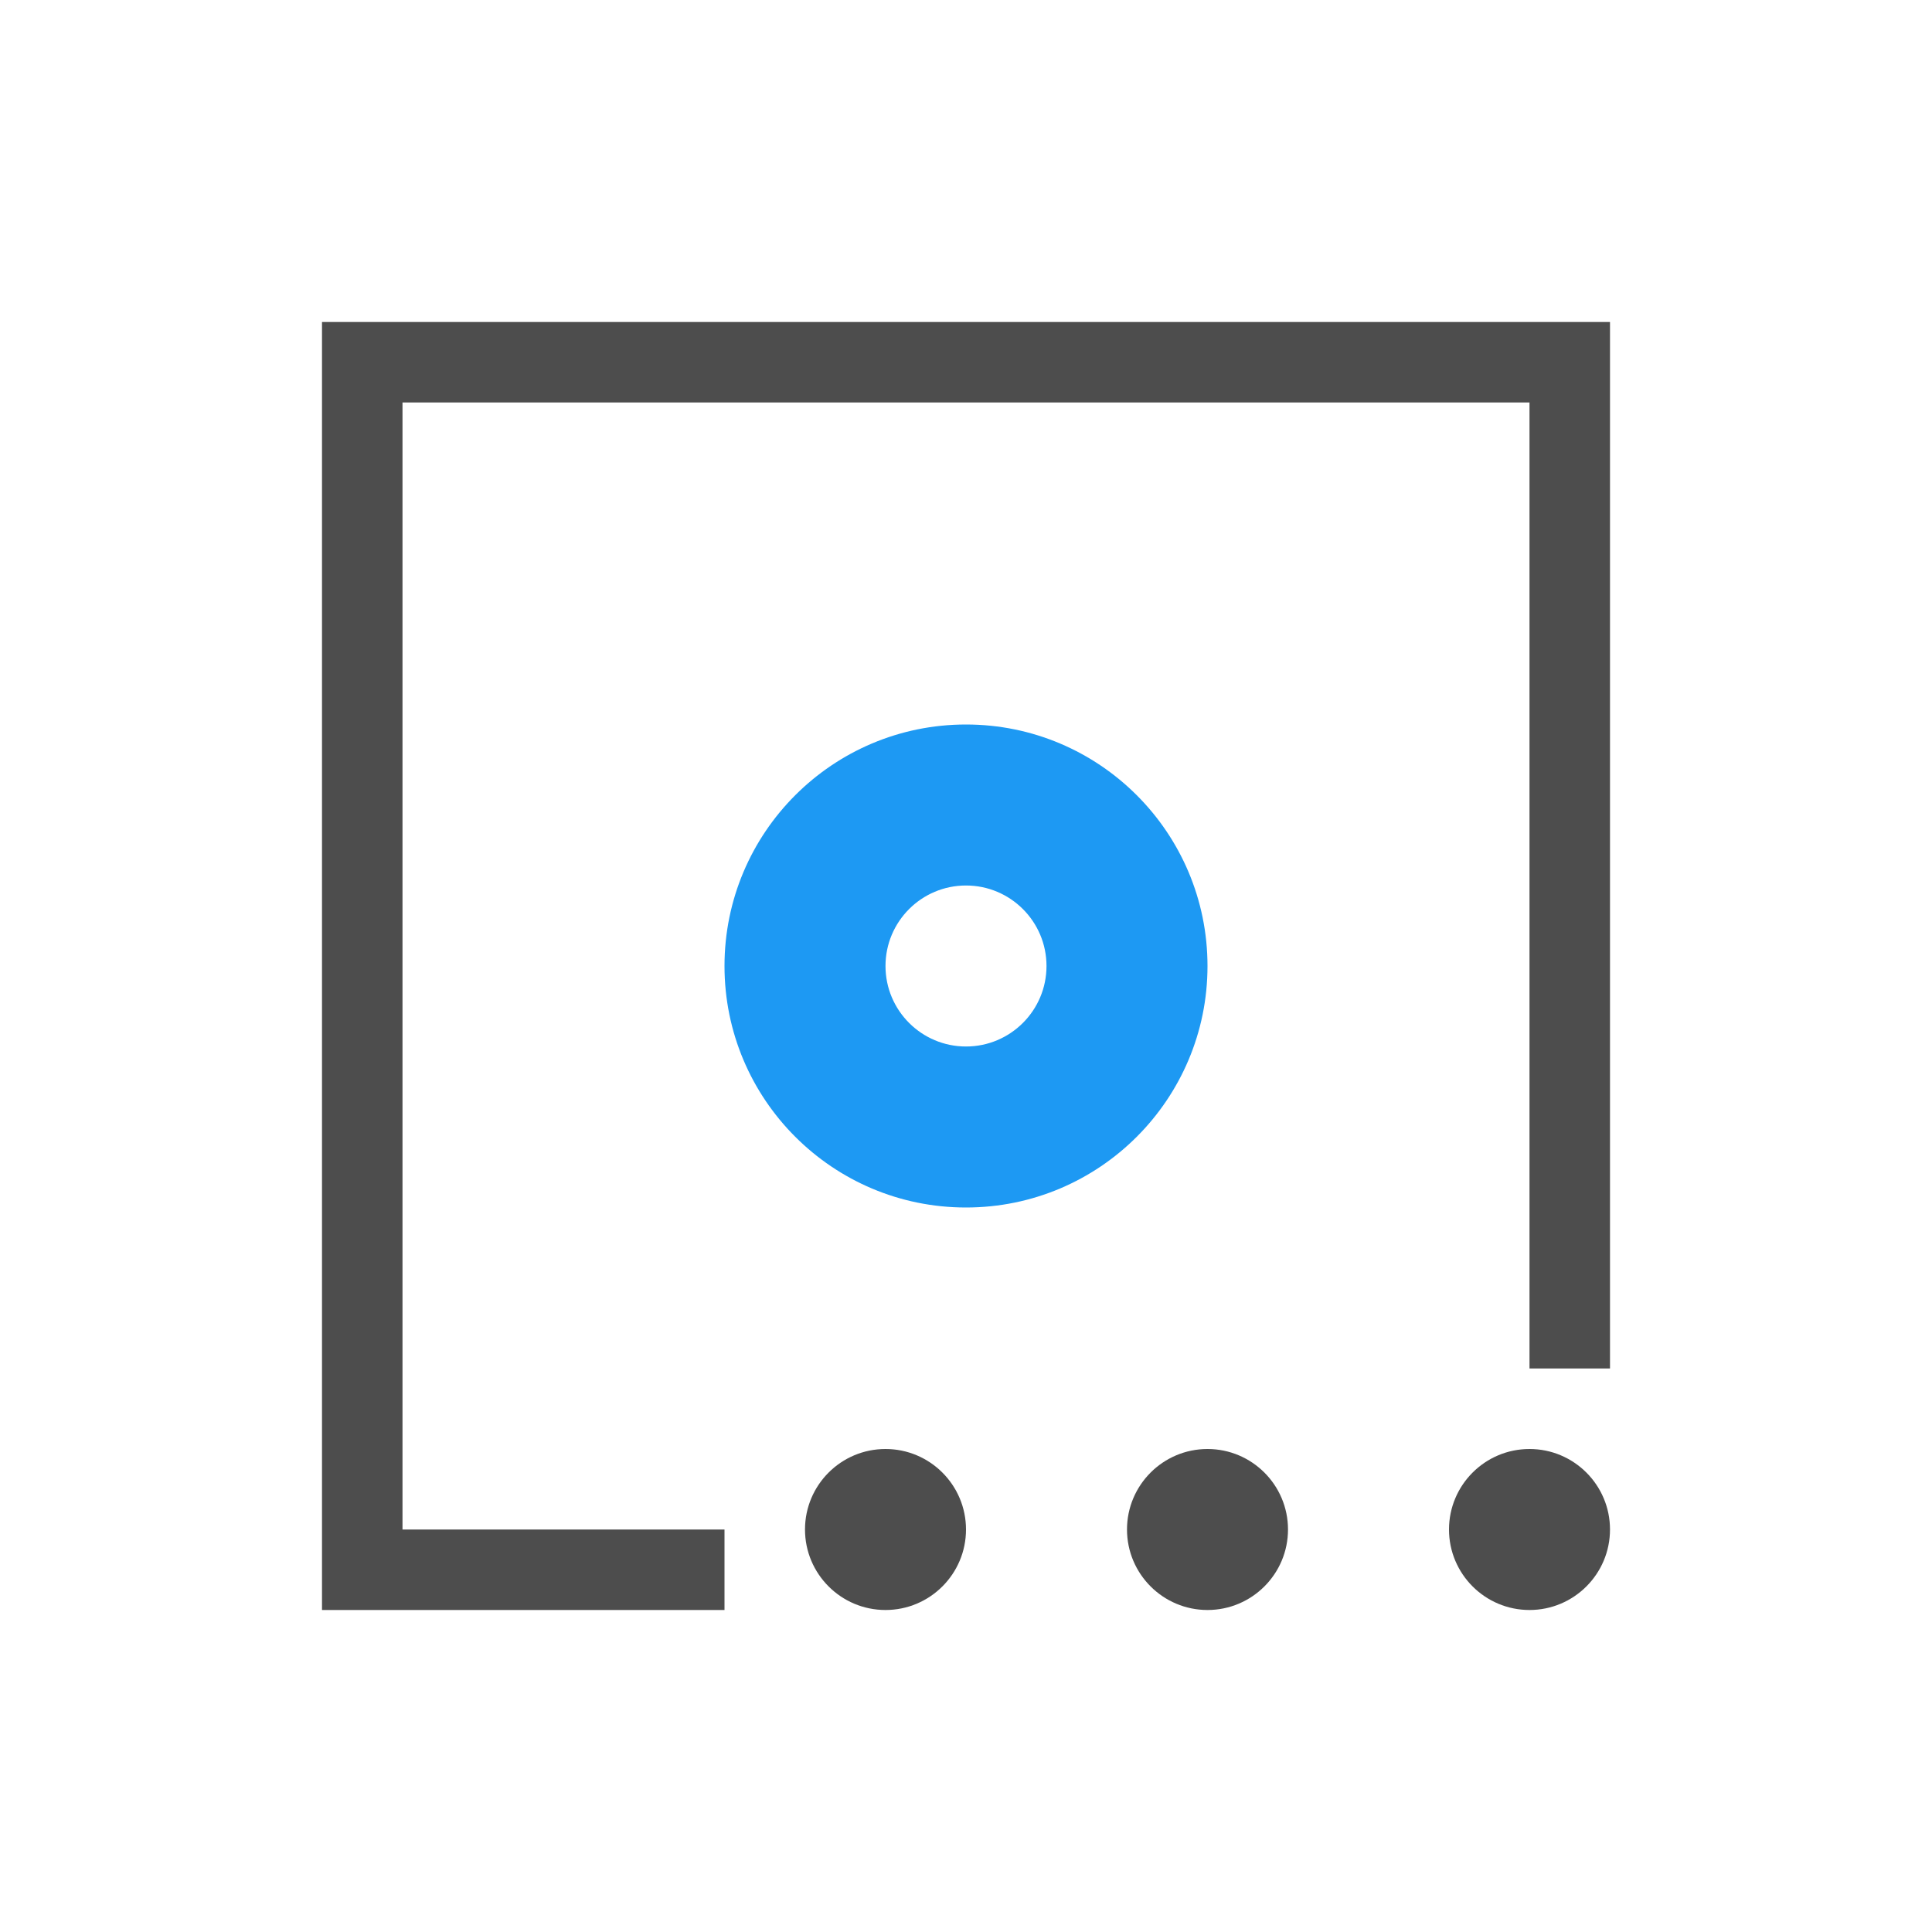 <svg xmlns="http://www.w3.org/2000/svg" viewBox="0 0 24 24">
 <path 
     style="fill:#4d4d4d" 
     d="M 4 4 L 4 20 L 9 20 L 9 19 L 5 19 L 5 5 L 19 5 L 19 17 L 20 17 L 20 4 L 4 4 z M 11 18 C 10.448 18 10 18.448 10 19 C 10 19.552 10.448 20 11 20 C 11.552 20 12 19.552 12 19 C 12 18.448 11.552 18 11 18 z M 15 18 C 14.448 18 14 18.448 14 19 C 14 19.552 14.448 20 15 20 C 15.552 20 16 19.552 16 19 C 16 18.448 15.552 18 15 18 z M 19 18 C 18.448 18 18 18.448 18 19 C 18 19.552 18.448 20 19 20 C 19.552 20 20 19.552 20 19 C 20 18.448 19.552 18 19 18 z "
     />
 <path 
     style="fill:#1d99f3" 
     d="M 12 9 C 10.343 9 9 10.343 9 12 C 9 13.657 10.343 15 12 15 C 13.657 15 15 13.657 15 12 C 15 10.343 13.657 9 12 9 z M 12 11 C 12.552 11 13 11.448 13 12 C 13 12.552 12.552 13 12 13 C 11.448 13 11 12.552 11 12 C 11 11.448 11.448 11 12 11 z "
     />
 </svg>
